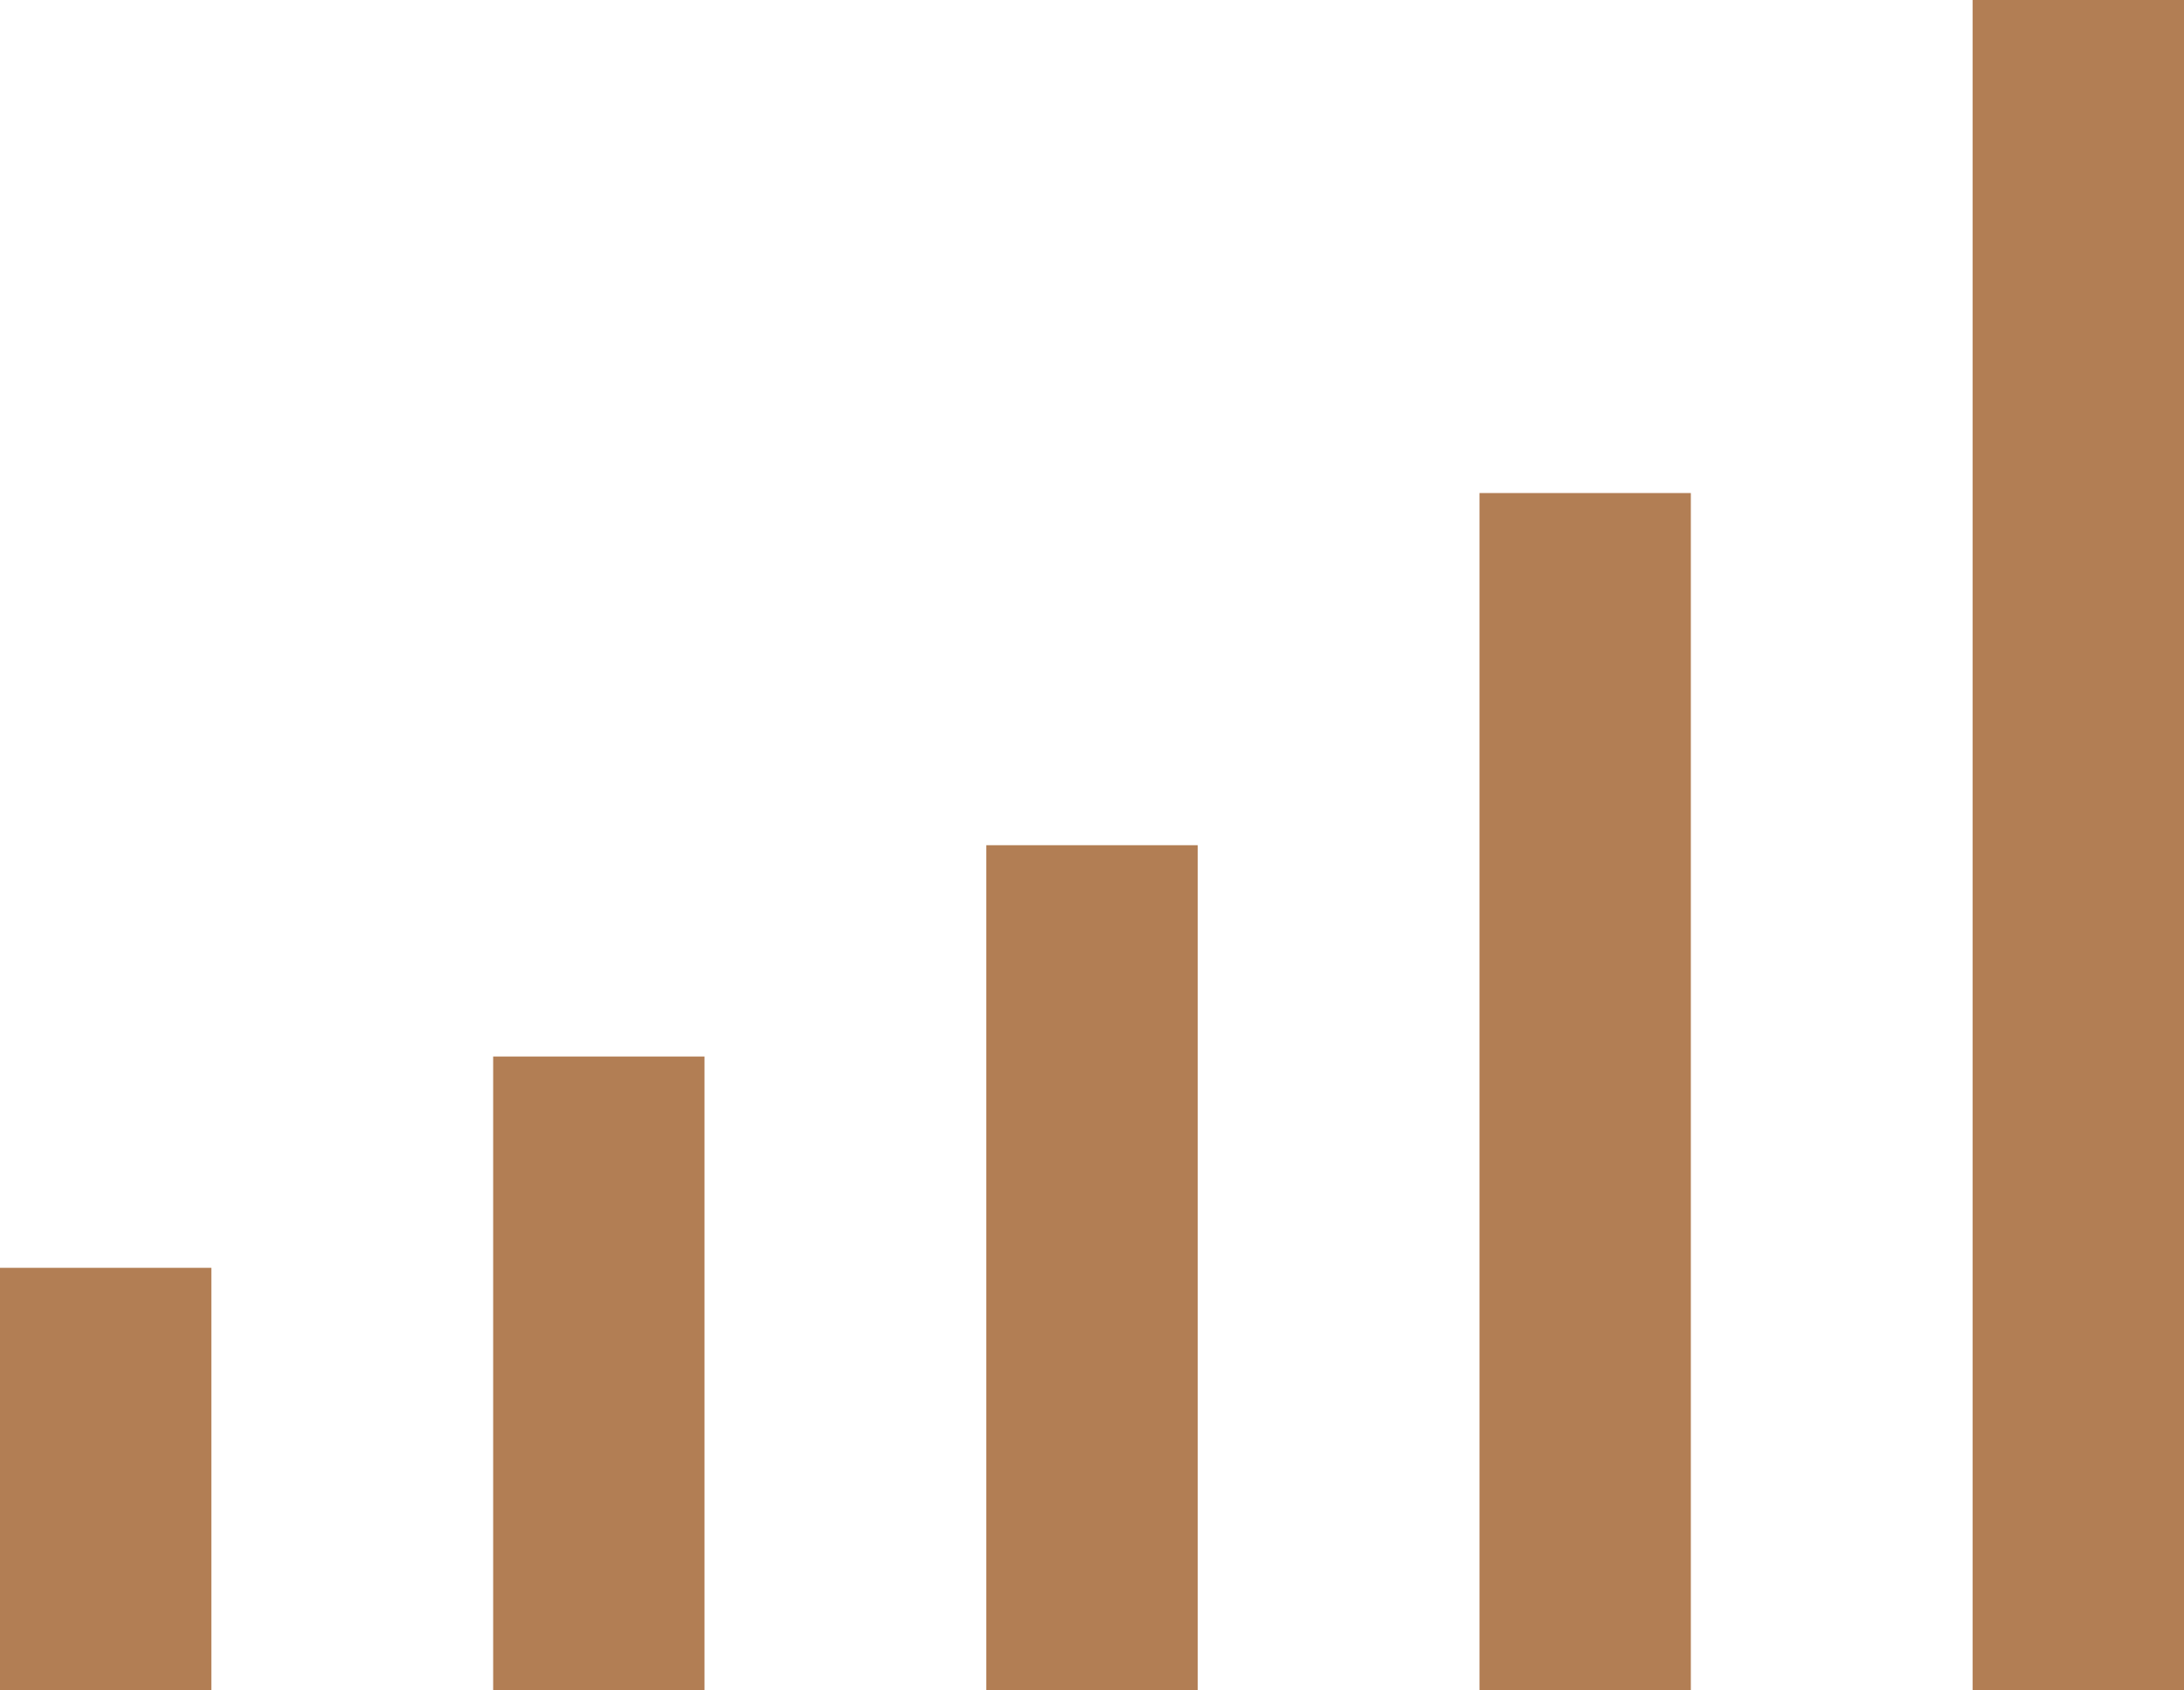 <svg width="31" height="24" viewBox="0 0 31 24" fill="none" xmlns="http://www.w3.org/2000/svg">
<rect y="18" width="3" height="6" fill="#B27E54"/>
<rect x="7" y="15" width="3" height="9" fill="#B27E54"/>
<rect x="14" y="12" width="3" height="12" fill="#B27E54"/>
<rect x="21" y="7" width="3" height="17" fill="#B27E54"/>
<rect x="28" width="3" height="24" fill="#B27E54"/>
</svg>
